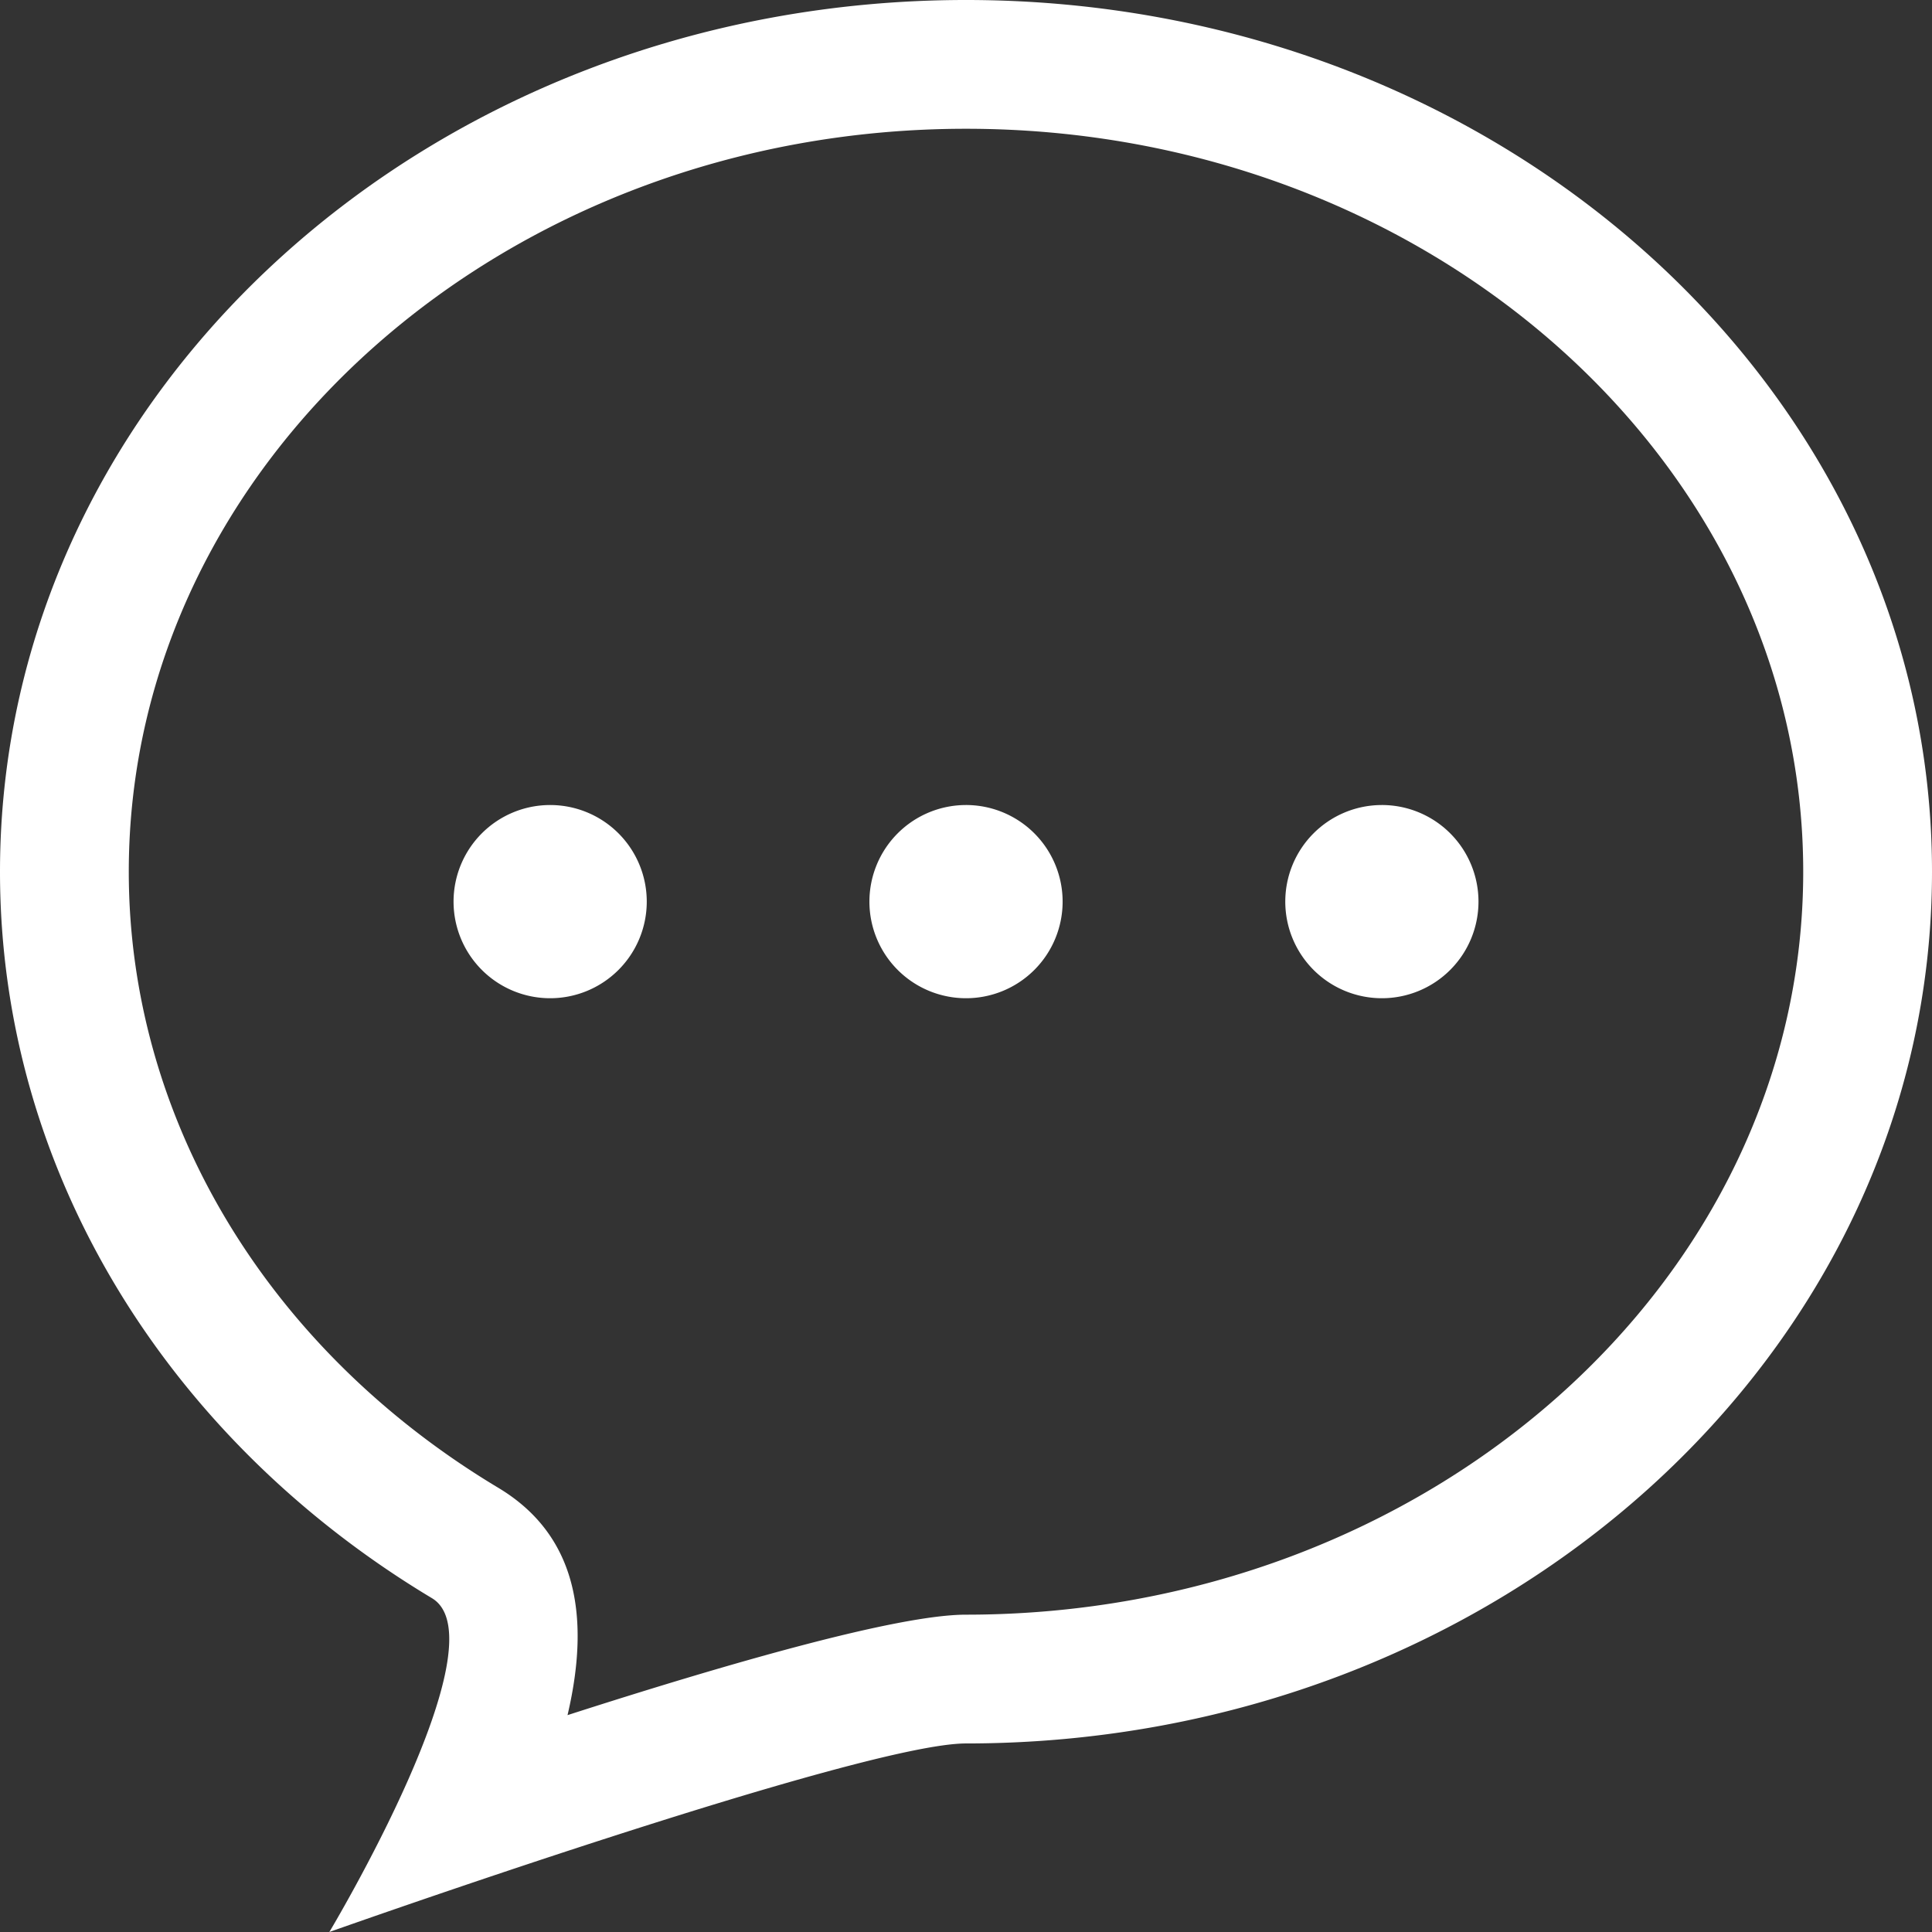 <svg xmlns="http://www.w3.org/2000/svg" width="100" height="100" viewBox="0 0 100 100">
  <rect x="0" y="0" width="100" height="100" fill="#333333" stroke="none"/>
  <defs>
    <style>
      .cls-1 {
        fill: #ffffff;
        fill-rule: evenodd;
      }
    </style>
  </defs>
  <path id="形状_11" data-name="形状 11" class="cls-1" d="M50,0C22.386,0,0,20.2,0,45.121c0,15.7,8.882,29.52,22.357,37.6C26.069,84.95,17.047,100,17.047,100S44.57,90.241,50,90.241c27.614,0,50-20.2,50-45.12S77.615,0,50,0Zm0,83.575c-3.538,0-12.3,2.52-20.625,5.2,1.328-5.649.129-9.54-3.587-11.769C13.814,69.825,6.666,57.905,6.666,45.12c0-21.2,19.44-38.455,43.335-38.455S93.334,23.917,93.334,45.12,73.895,83.575,50,83.575ZM28.476,41.668a5,5,0,1,0,5,5A5,5,0,0,0,28.476,41.668Zm21.525,0a5,5,0,1,0,5,5A5,5,0,0,0,50,41.668Zm21.525,0a5,5,0,1,0,5,5A5,5,0,0,0,71.525,41.668Z"/>
</svg>
